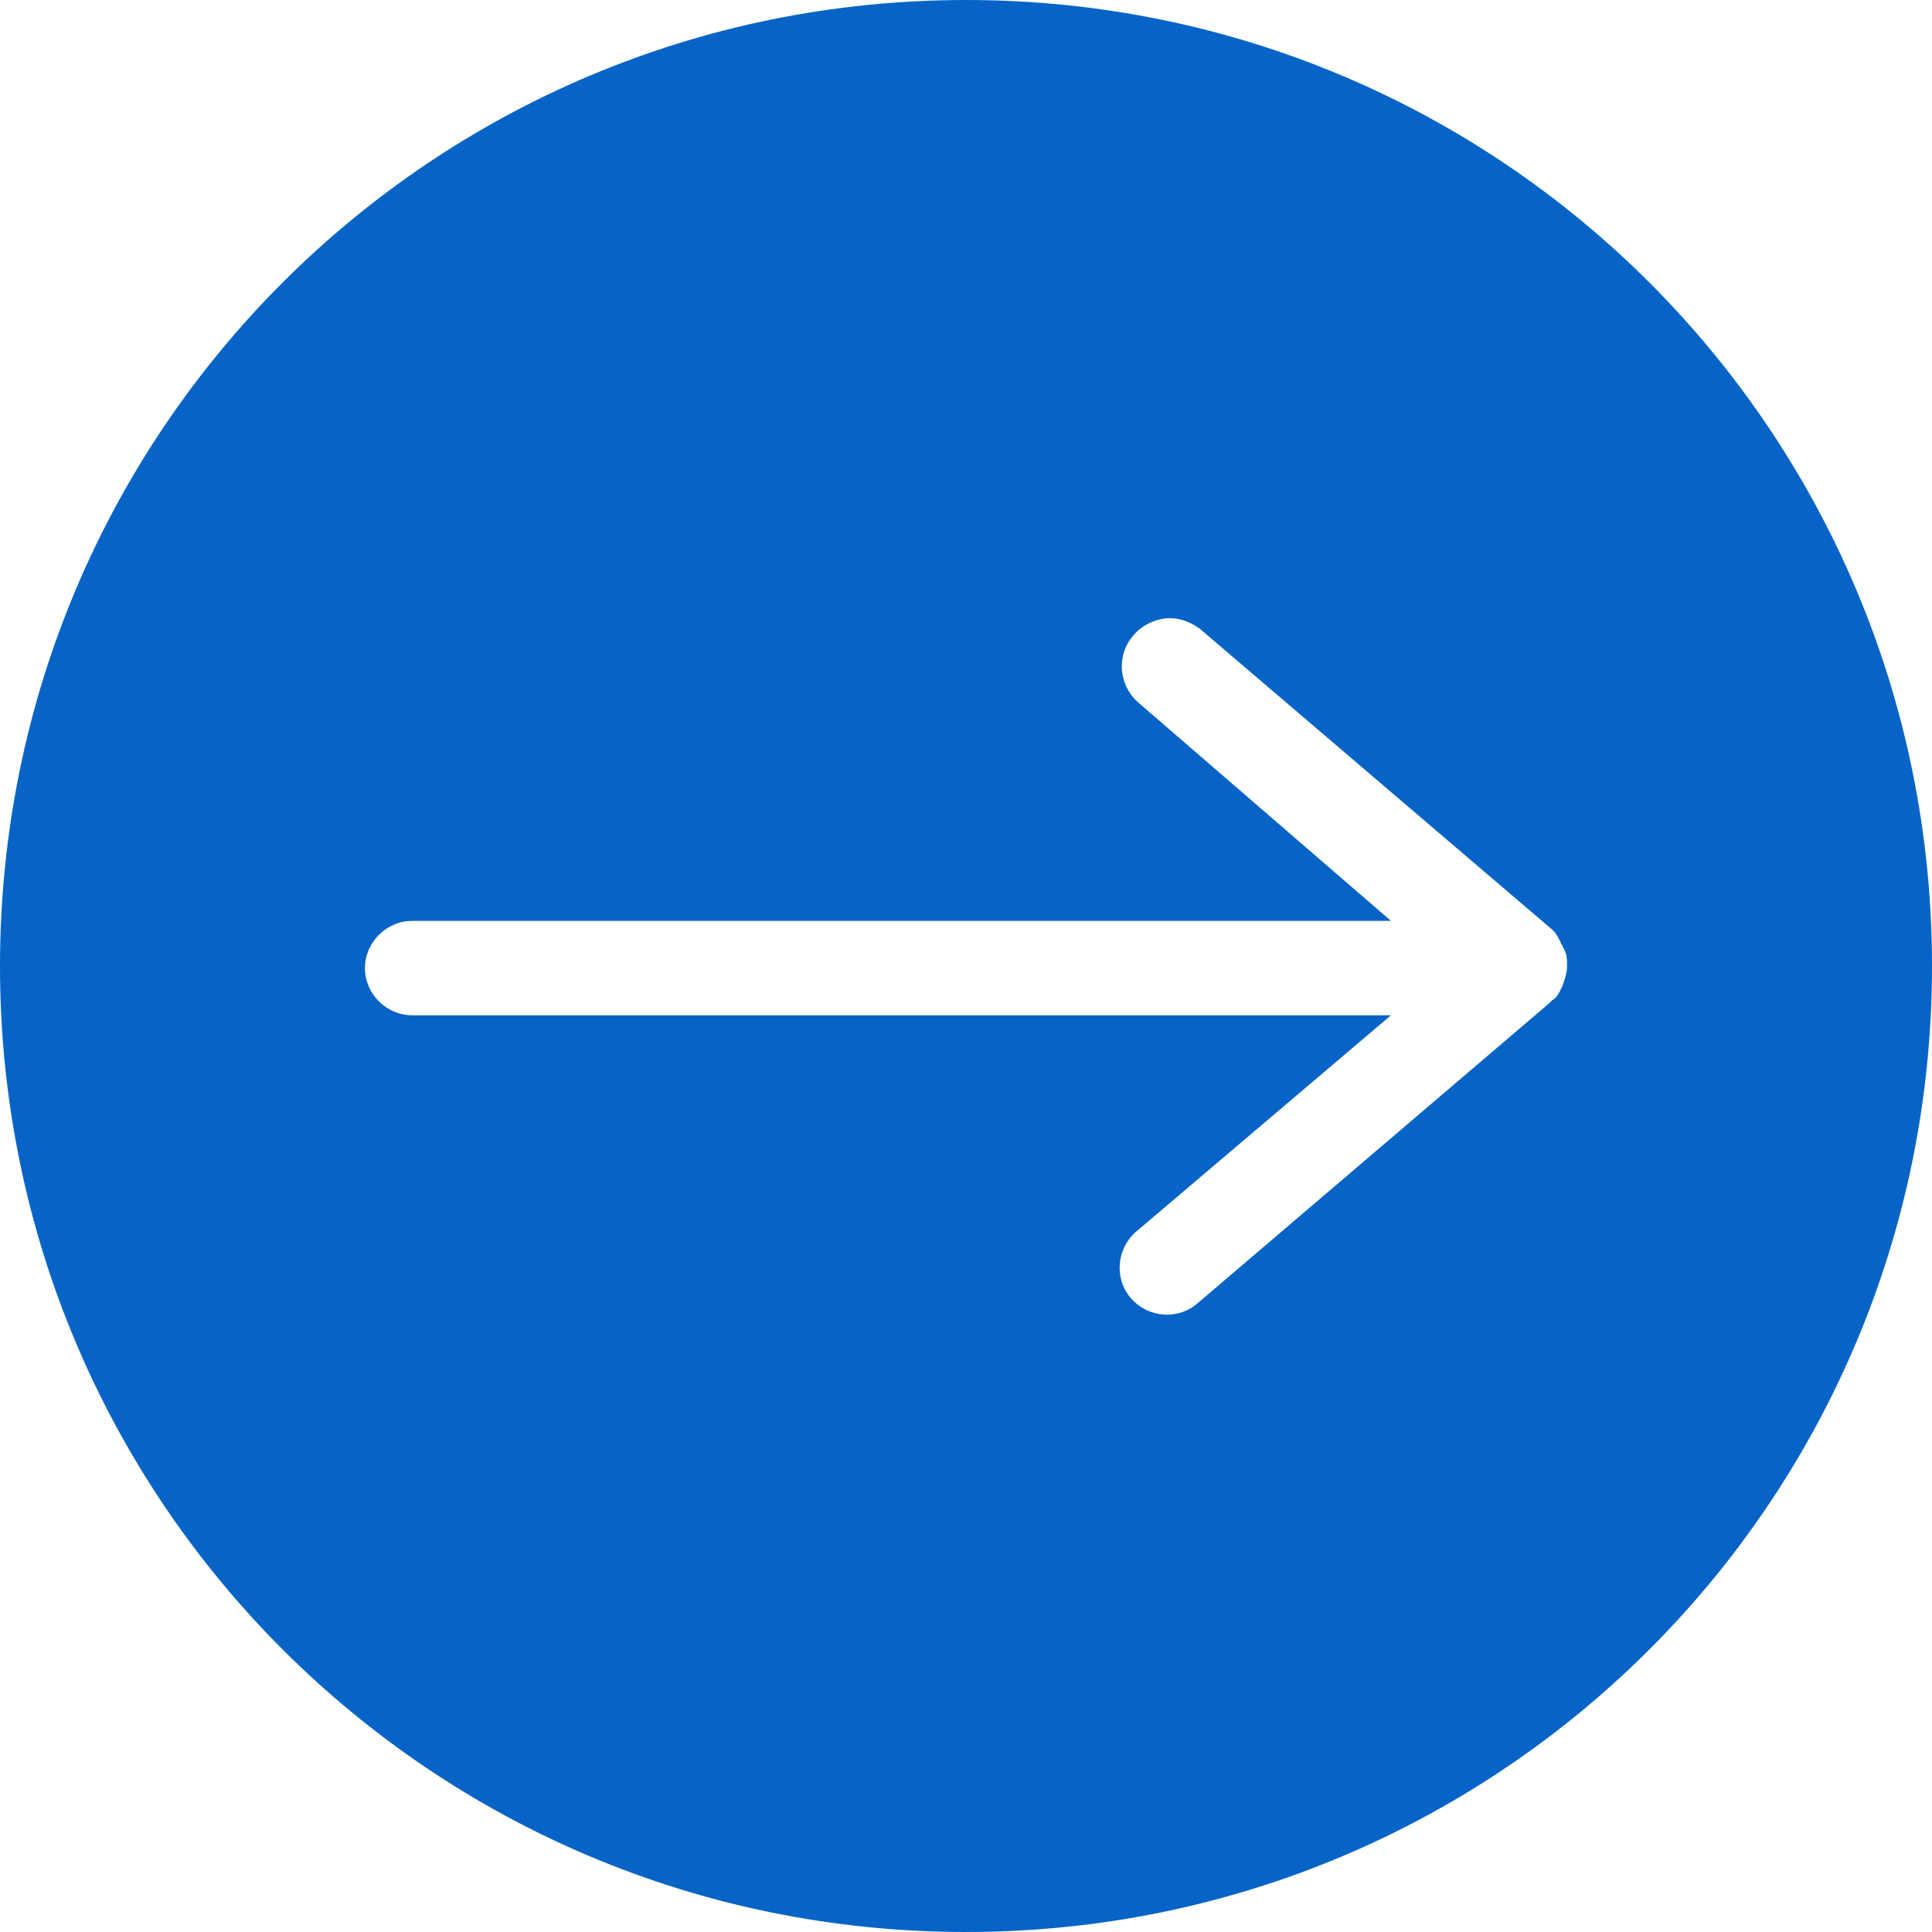 <svg xmlns="http://www.w3.org/2000/svg" xmlns:xlink="http://www.w3.org/1999/xlink" width="60" zoomAndPan="magnify" viewBox="0 0 45 45" height="60" preserveAspectRatio="xMidYMid meet" version="1.0"><path fill="#0764c6" d="M 45 22.5 C 45 10.051 34.949 0 22.5 0 C 10.051 0 0 10.051 0 22.5 C 0 34.949 10.051 45 22.5 45 C 34.949 45 45 34.949 45 22.5 Z M 36.352 21.949 C 36.352 22 36.398 22 36.398 22.051 C 36.5 22.199 36.5 22.352 36.5 22.5 C 36.5 22.648 36.449 22.801 36.398 22.949 C 36.398 23 36.352 23 36.352 23.051 C 36.301 23.148 36.25 23.25 36.148 23.301 C 36.148 23.301 36.148 23.301 36.102 23.352 L 27.898 30.352 C 27.449 30.75 26.75 30.699 26.352 30.25 C 25.949 29.801 26 29.102 26.449 28.699 L 32.398 23.648 L 9.602 23.648 C 9 23.648 8.5 23.148 8.5 22.551 C 8.5 21.949 9 21.449 9.602 21.449 L 32.398 21.449 L 26.5 16.352 C 26.051 15.949 26 15.25 26.398 14.801 C 26.602 14.551 26.949 14.398 27.25 14.398 C 27.5 14.398 27.75 14.5 27.949 14.648 L 36.148 21.648 C 36.148 21.648 36.148 21.648 36.199 21.699 C 36.25 21.75 36.301 21.852 36.352 21.949 Z M 36.352 21.949 " fill-opacity="1" fill-rule="nonzero"/></svg>